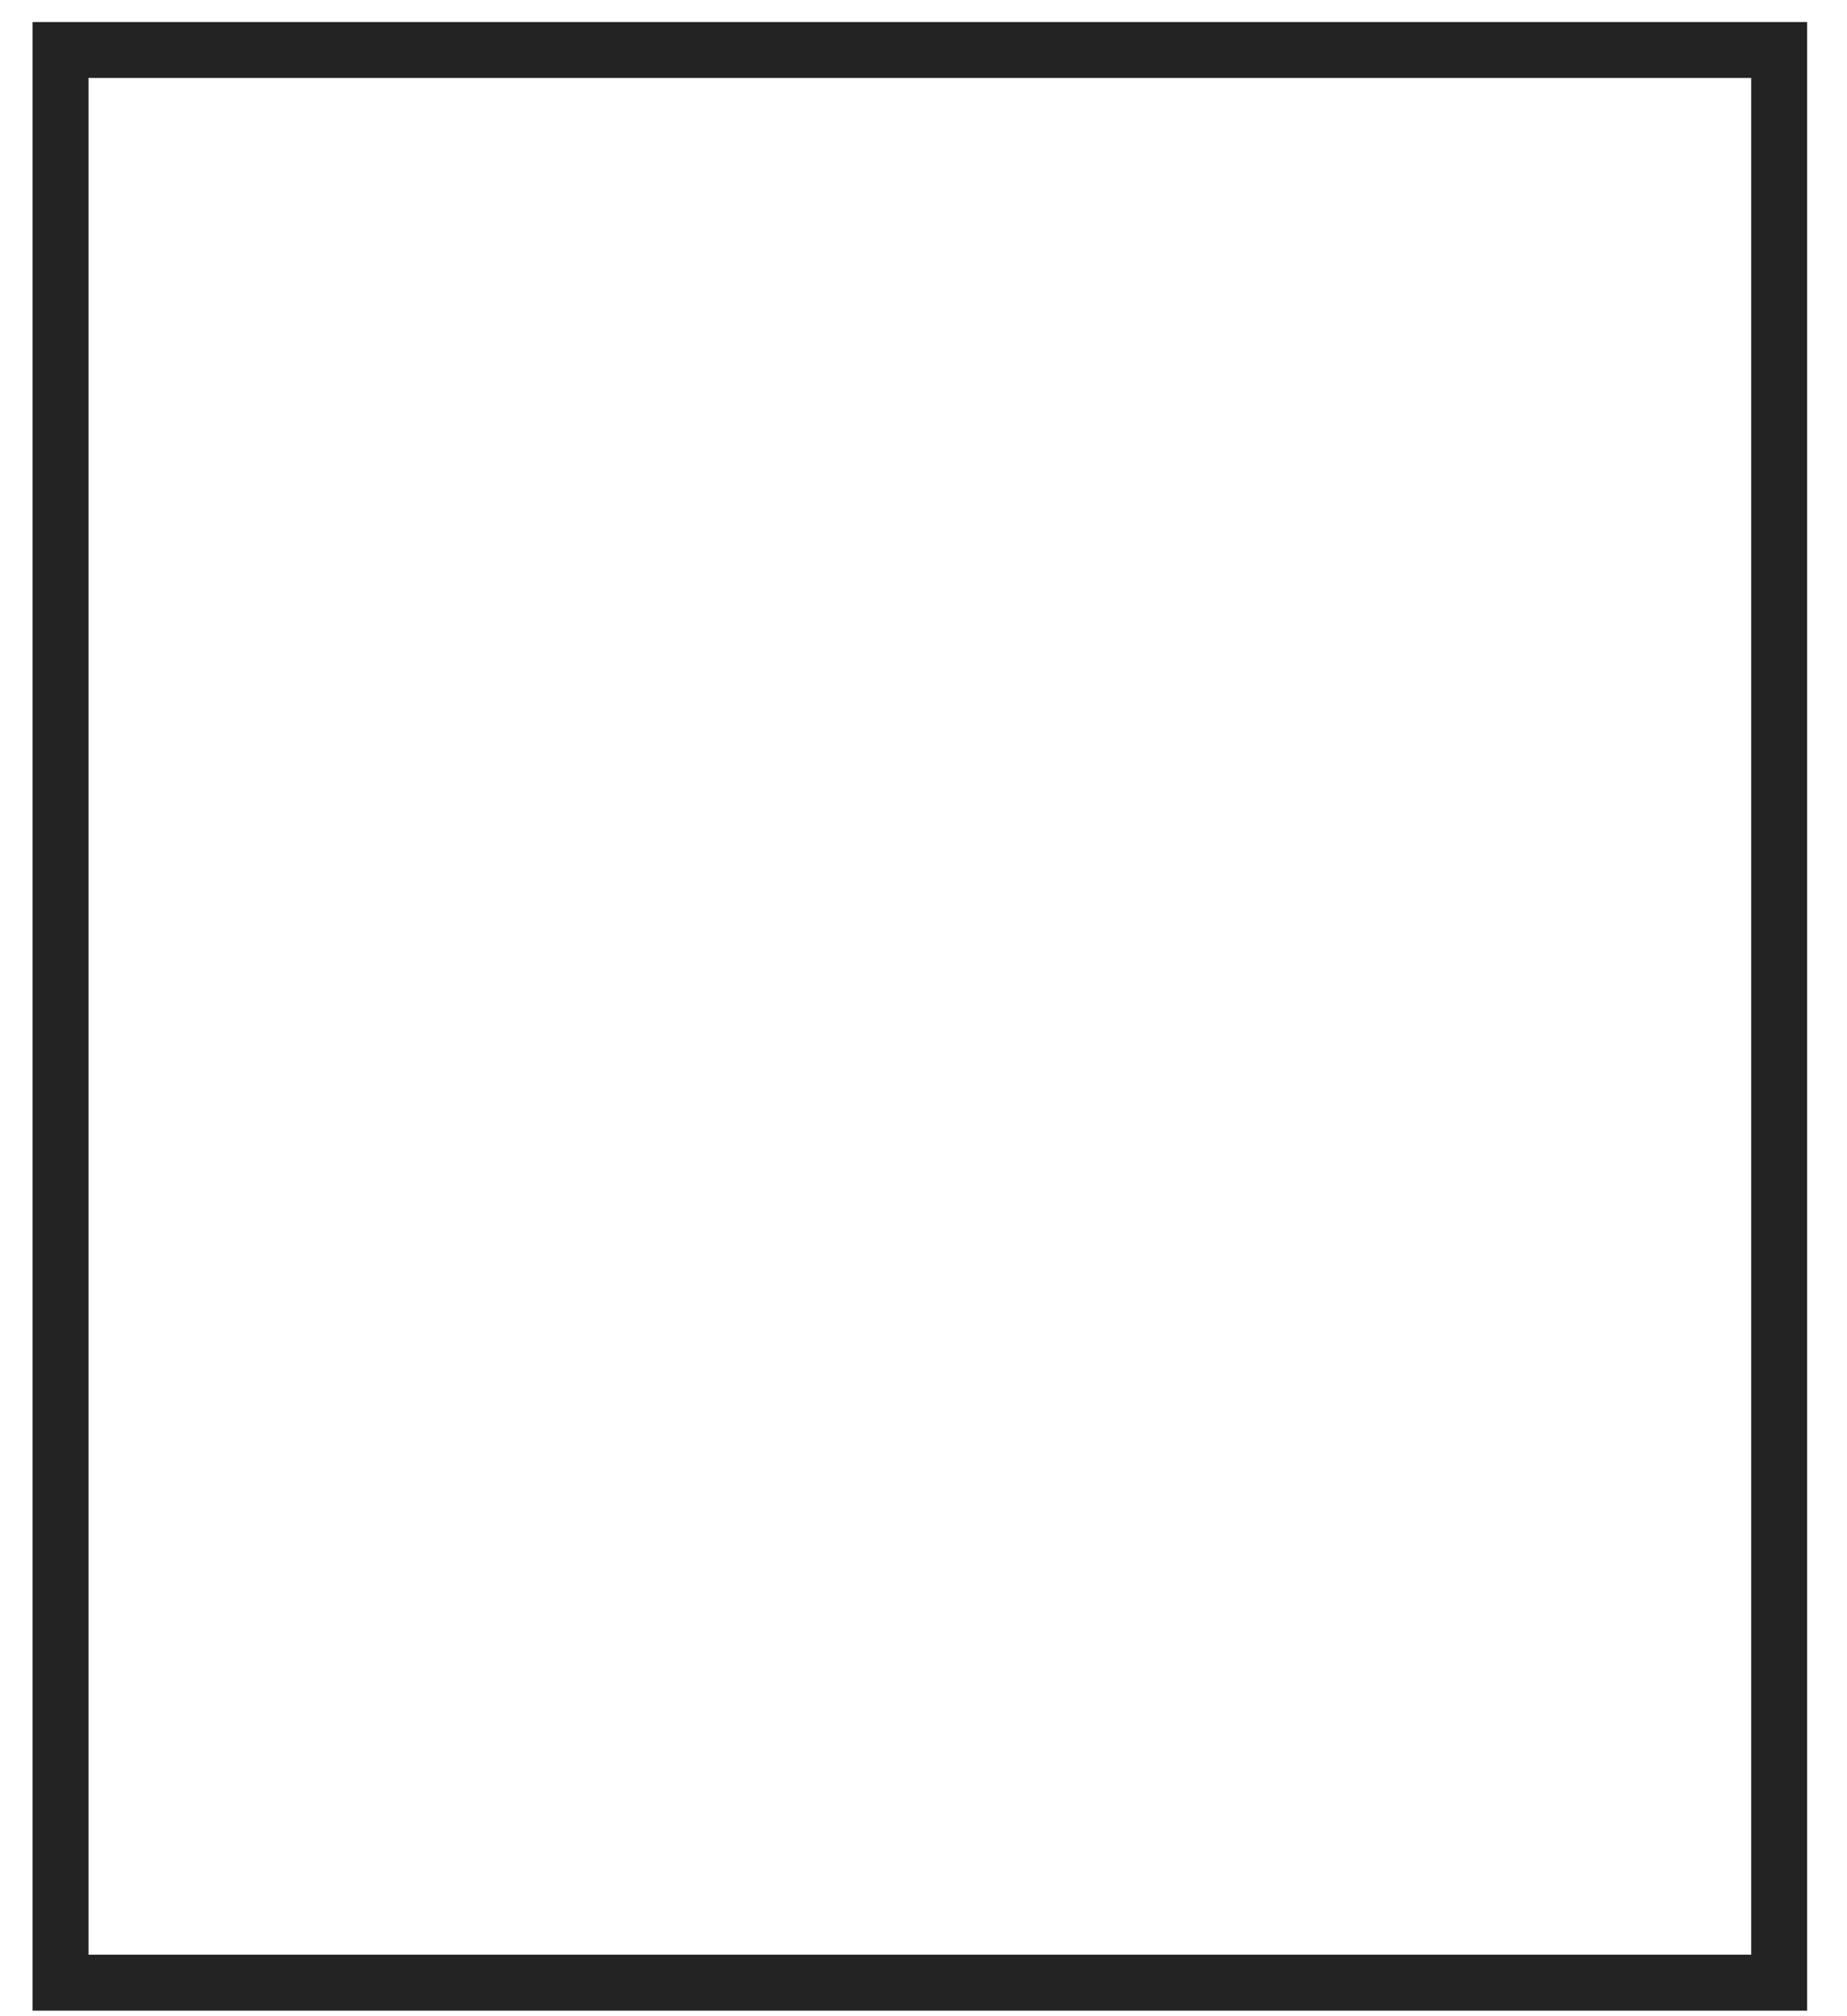 <svg width="55" height="60" viewBox="0 0 55 60" fill="none" xmlns="http://www.w3.org/2000/svg">
<g clip-path="url(#clip0_743_164)">
<path d="M52.979 1.488H1.803V59.002H52.979V1.488Z" stroke="#232323" stroke-width="1.665"/>
</g>
<defs>
<clipPath id="clip0_743_164">
<rect width="54" height="60" fill="white" transform="translate(0.5)"/>
</clipPath>
</defs>
</svg>
